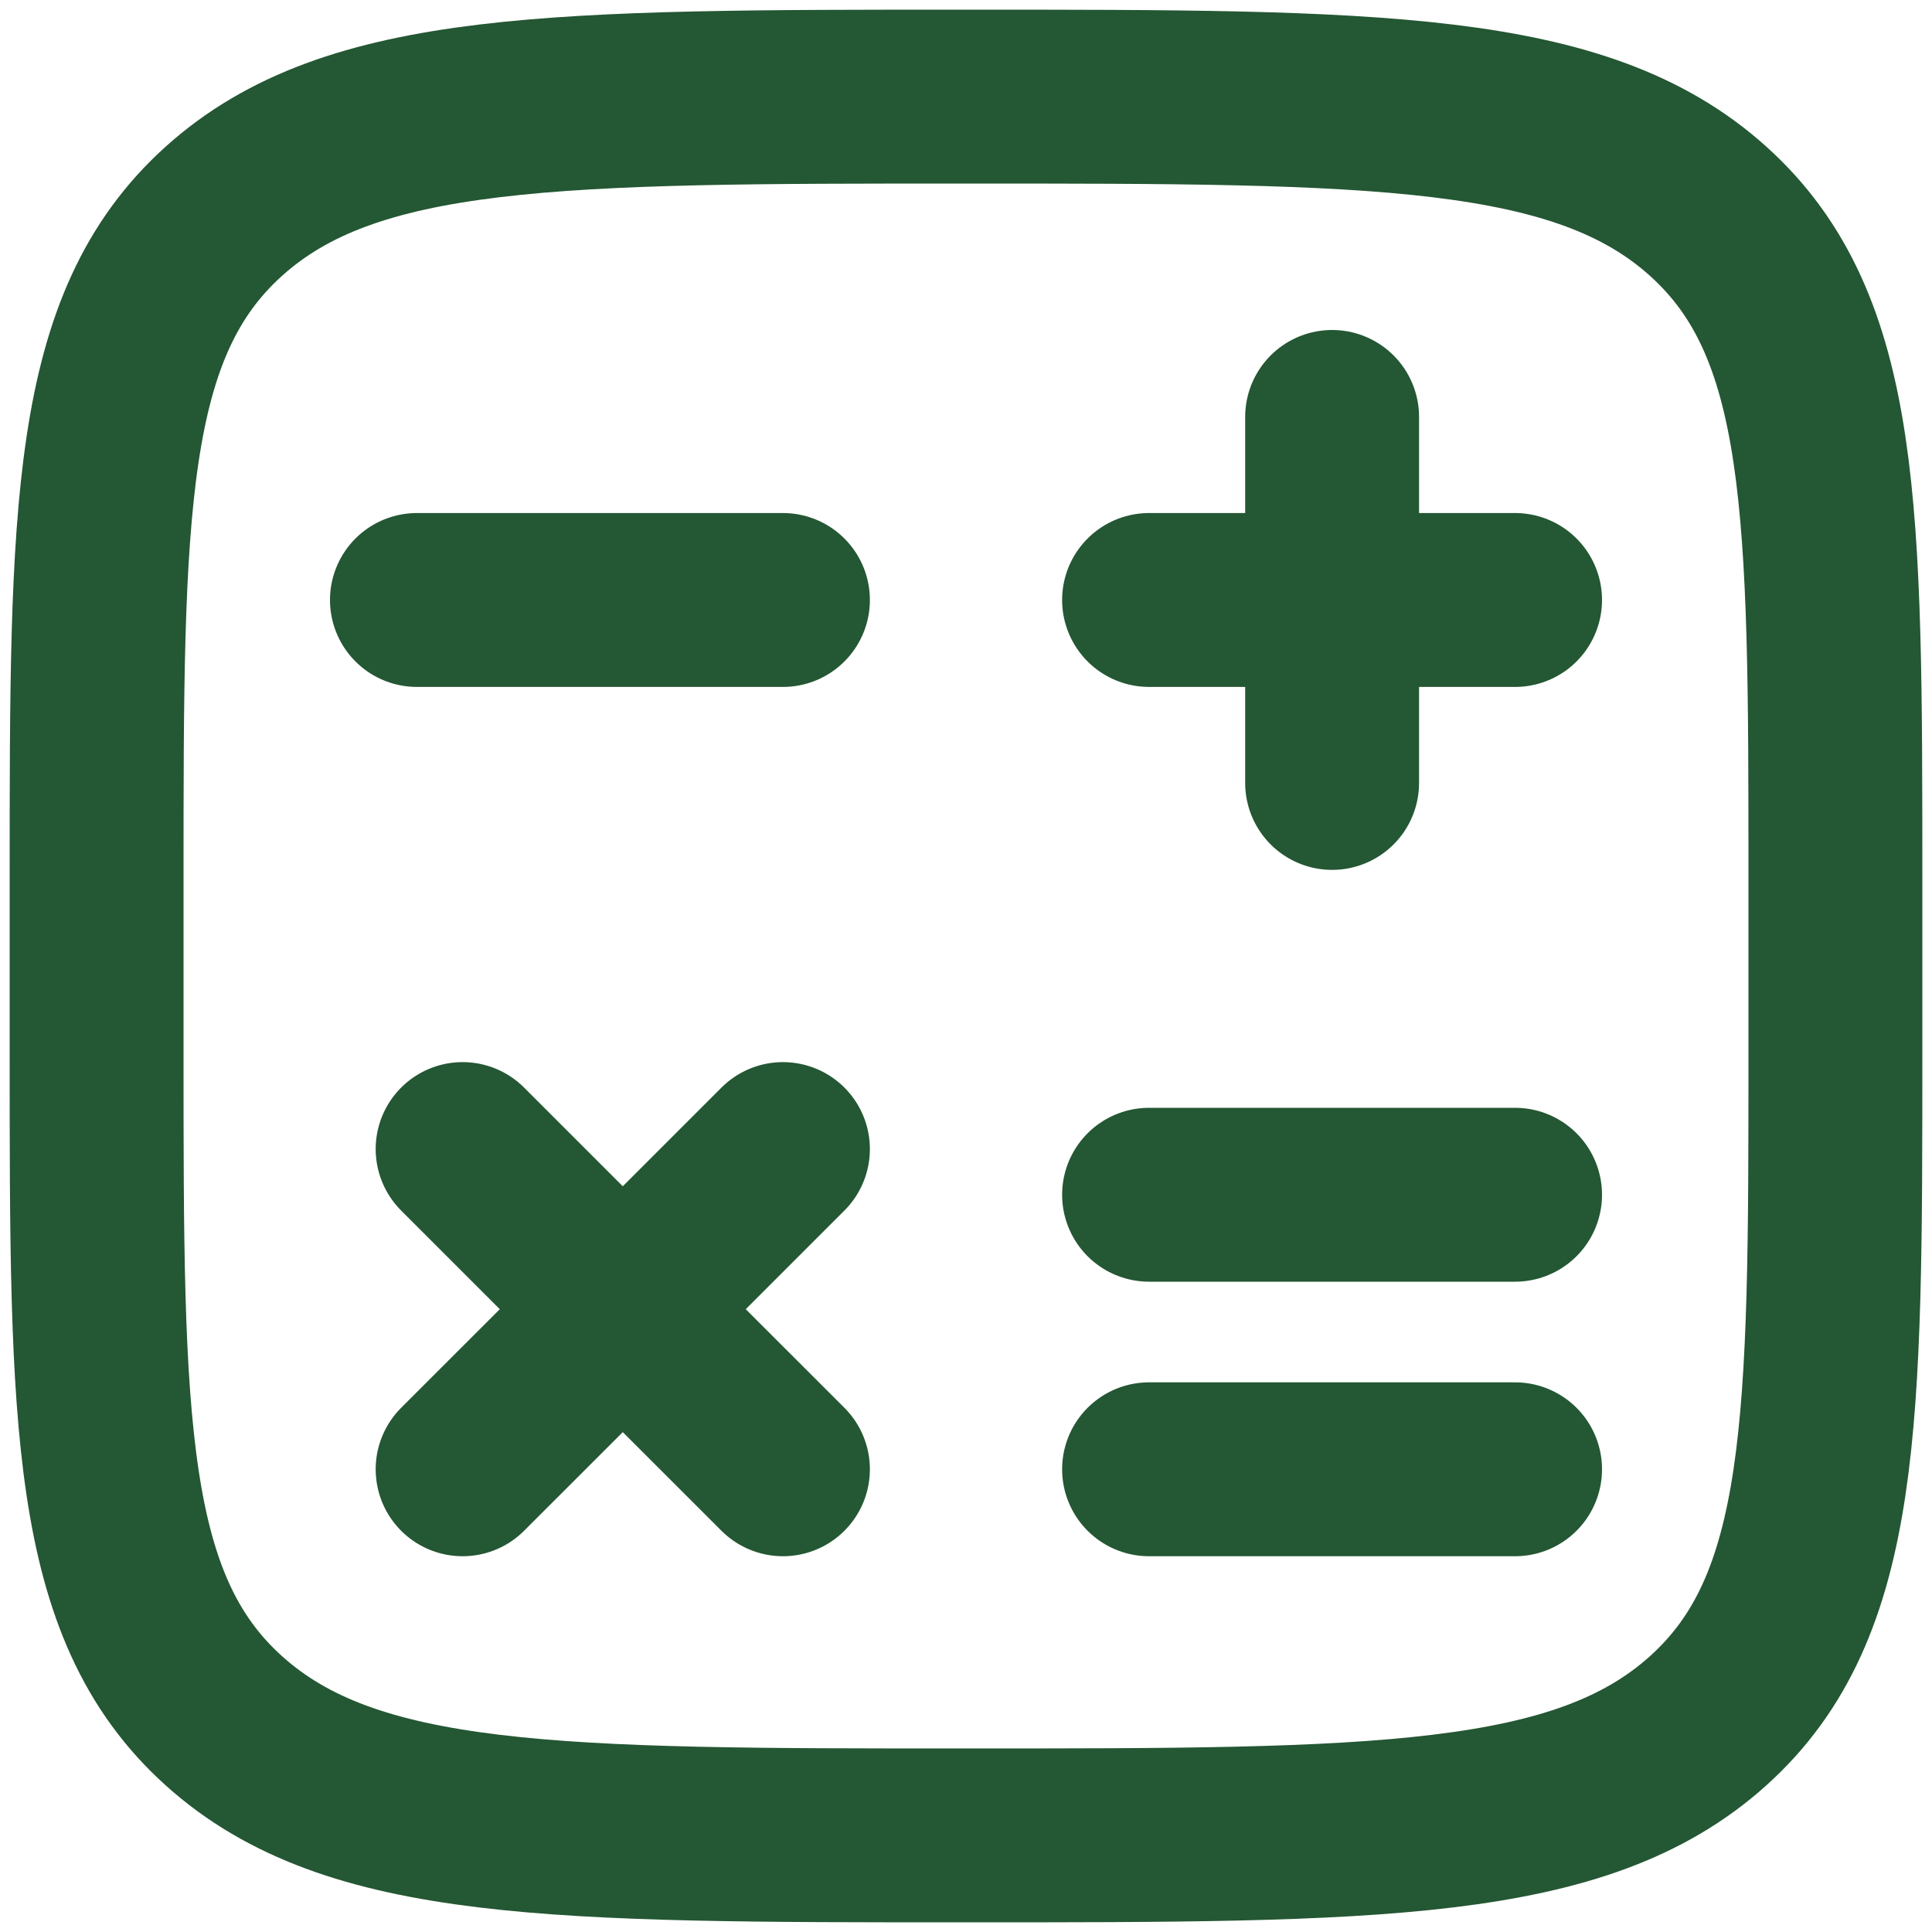 <svg width="20" height="20" viewBox="0 0 20 20" fill="none" xmlns="http://www.w3.org/2000/svg">
<g clip-path="url(#clip0_13306_1119)">
<path d="M15.684 6.211H11.895M13.79 4.316V8.105M15.684 15.21H11.895M15.684 12.368H11.895M8.105 15.21L6.447 13.553M6.447 13.553L4.789 11.895M6.447 13.553L8.105 11.895M6.447 13.553L4.789 15.21M8.105 6.211H4.316M19 10.9V9.1C19 5.282 19 3.372 17.682 2.186C16.364 1 14.243 1 10 1C5.758 1 3.636 1 2.318 2.186C1 3.372 1 5.282 1 9.1V10.9C1 14.718 1 16.628 2.318 17.814C3.636 19 5.757 19 10 19C14.242 19 16.364 19 17.682 17.814C19 16.628 19 14.718 19 10.9Z" stroke="#245733" stroke-width="1.8" stroke-linecap="round" stroke-linejoin="round"/>
</g>
<defs>
<clipPath id="clip0_13306_1119">
<rect width="20" height="20" fill="white"/>
</clipPath>
</defs>
</svg>
